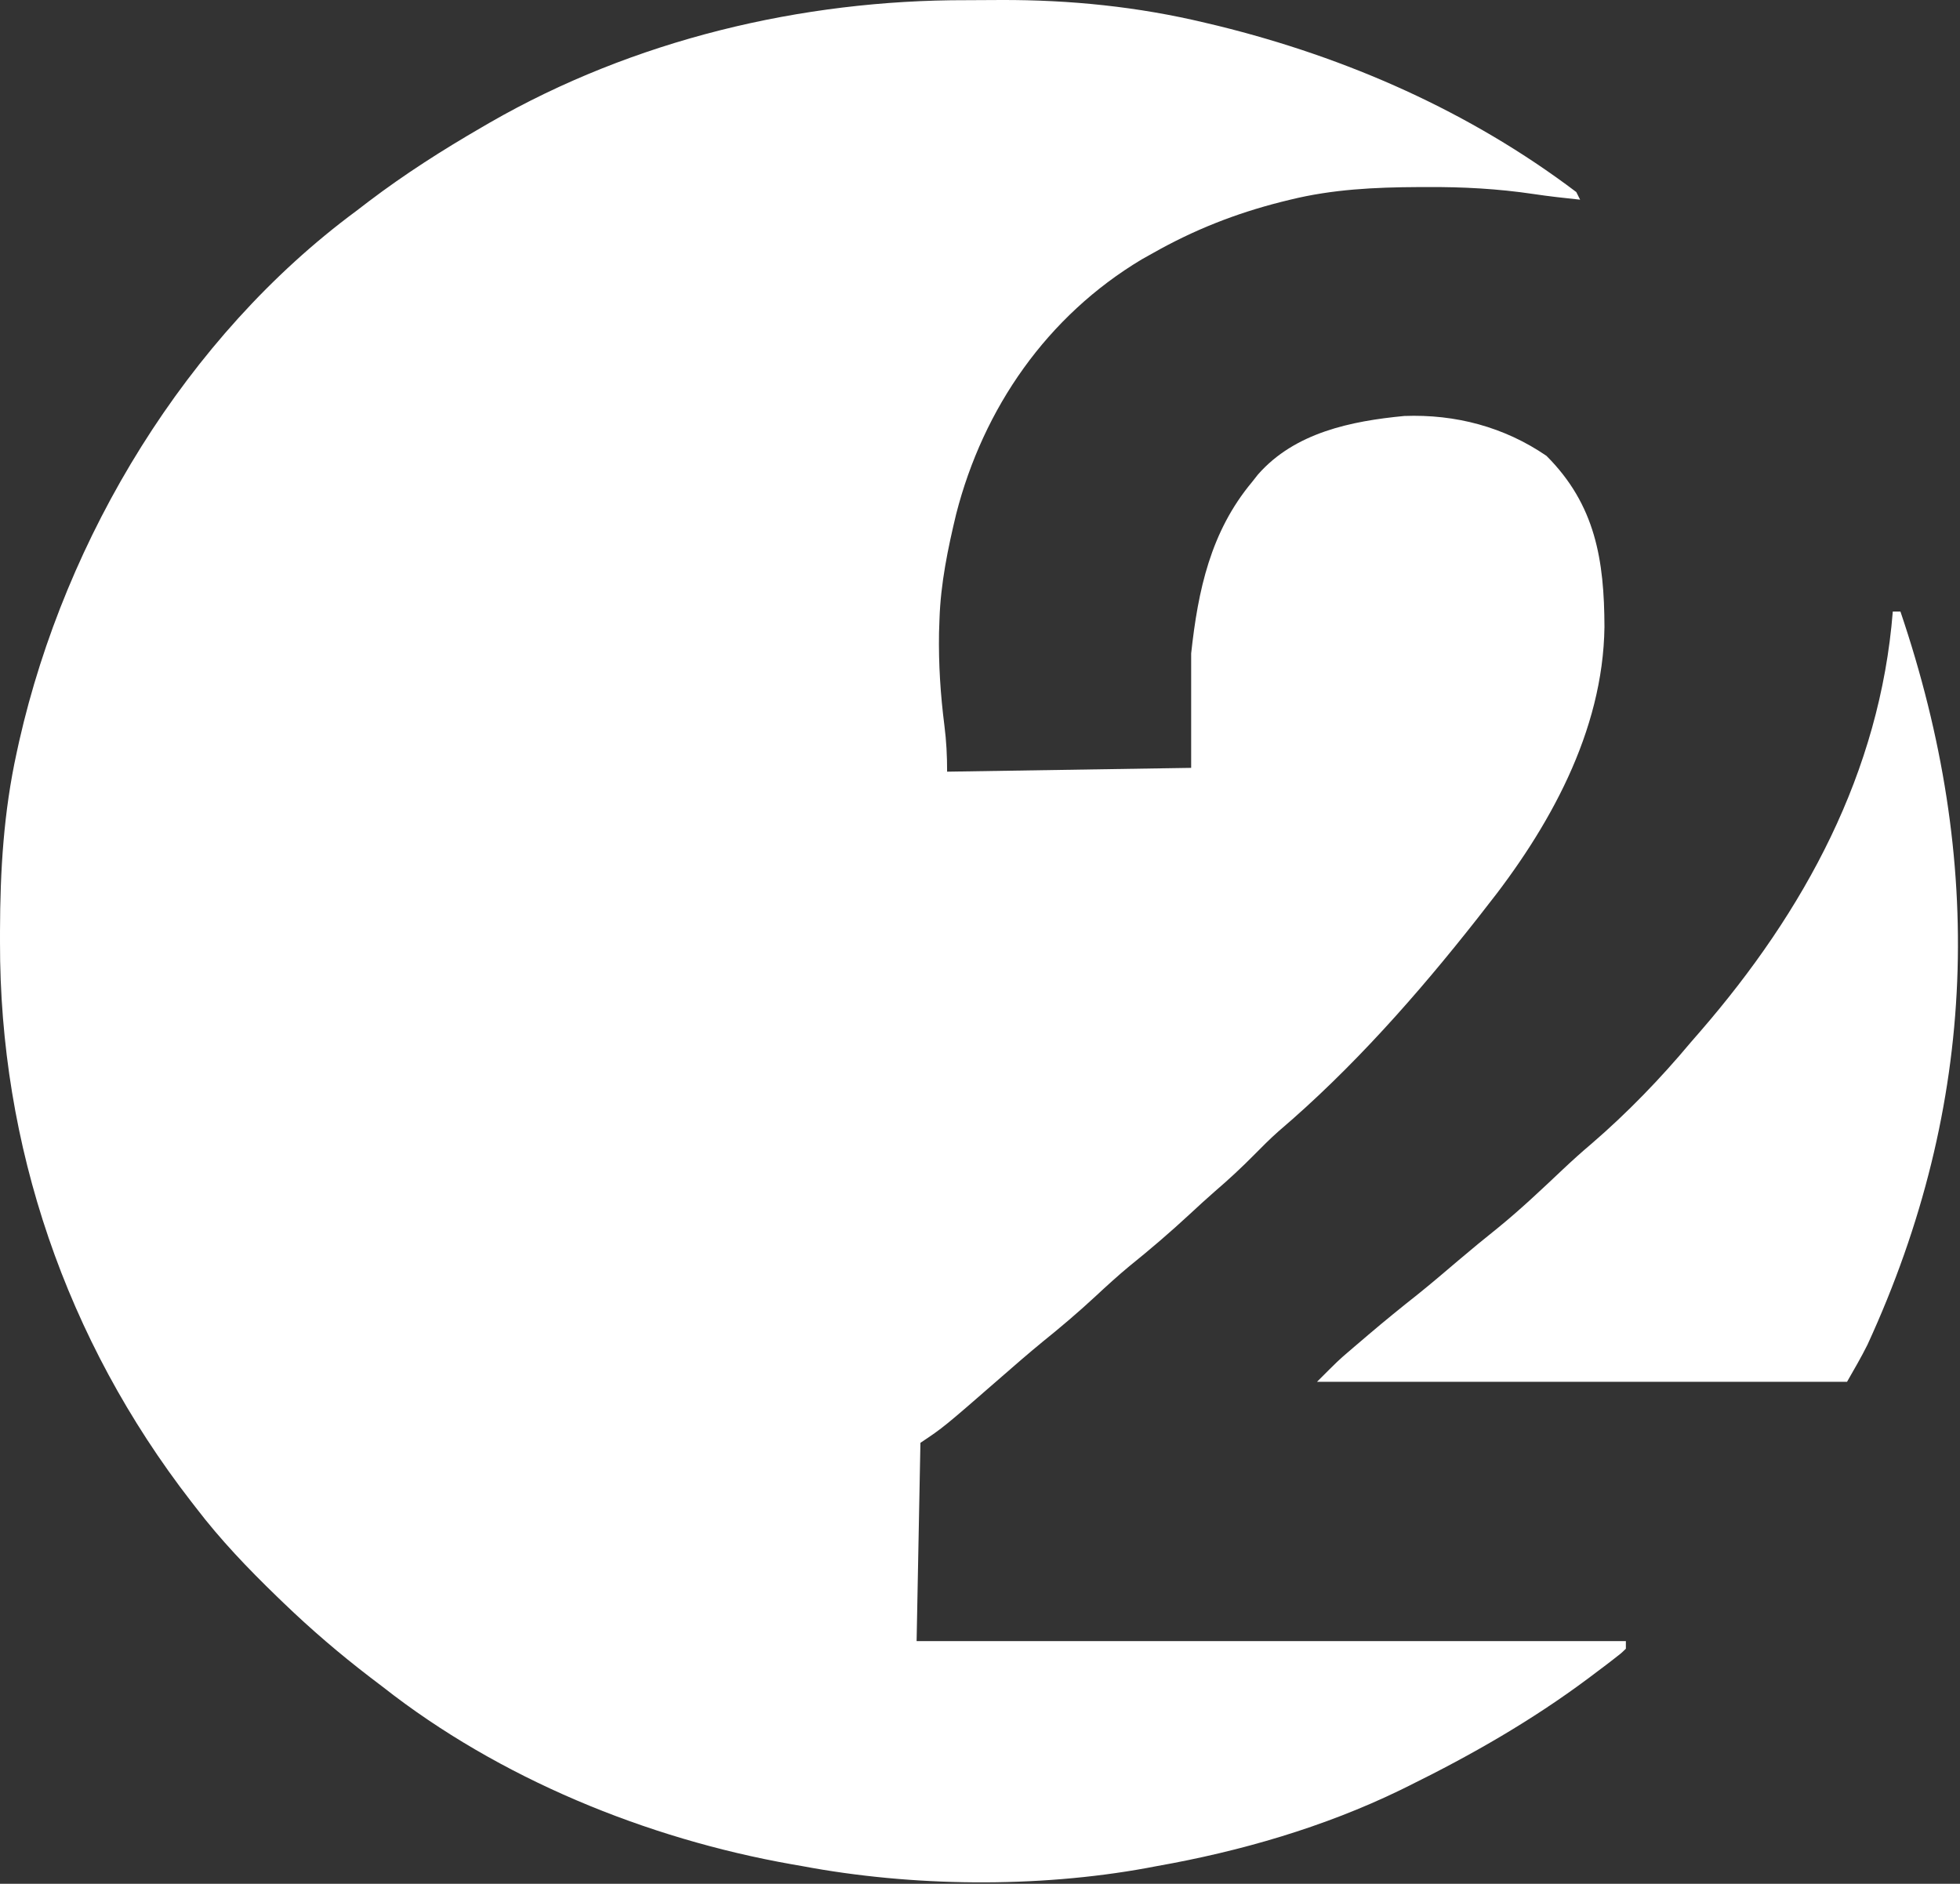 <?xml version="1.0" encoding="UTF-8"?> <svg xmlns="http://www.w3.org/2000/svg" width="514" height="494" viewBox="0 0 514 494" fill="none"><rect x="0" y="0" width="514" height="494" fill="#333333" stroke="none"/><g clip-path="url(#clip0_130_19)"><path d="M253.475 0.047C256.476 0.05 259.476 0.027 262.477 0.001C280.588 -0.059 298.489 1.749 316.126 5.988C317.189 6.24 318.253 6.492 319.349 6.752C353.282 15.099 385.425 29.232 413.376 50.363C413.706 51.023 414.036 51.683 414.376 52.363C410.282 51.932 406.206 51.488 402.135 50.875C392.756 49.483 383.6 48.999 374.126 49.05C373.406 49.052 372.686 49.055 371.944 49.057C360.541 49.111 349.487 49.63 338.376 52.363C337.564 52.561 336.752 52.76 335.916 52.965C323.971 56.002 313.093 60.291 302.376 66.363C301.405 66.906 300.434 67.448 299.434 68.007C274.624 82.85 257.888 106.964 250.754 134.785C248.575 143.858 246.678 153.014 246.376 162.363C246.336 163.546 246.296 164.729 246.254 165.949C246.117 174.15 246.626 182.11 247.664 190.248C248.189 194.374 248.376 198.169 248.376 202.363C269.496 202.033 290.616 201.703 312.376 201.363C312.376 191.463 312.376 181.563 312.376 171.363C314.168 154.831 317.458 139.415 328.376 126.363C328.873 125.731 329.371 125.099 329.883 124.449C339.558 113.413 354.37 110.417 368.27 109.085C381.697 108.582 394.527 111.977 405.563 119.55C418.429 132.416 420.709 146.948 420.761 164.413C420.394 191.931 406.15 217.295 389.376 238.363C388.743 239.176 388.11 239.99 387.458 240.828C371.848 260.685 354.564 280.264 335.301 296.656C333.064 298.639 330.975 300.735 328.876 302.863C325.566 306.212 322.168 309.362 318.594 312.425C316.392 314.349 314.243 316.324 312.099 318.312C306.937 323.102 301.646 327.633 296.157 332.05C293.135 334.562 290.251 337.187 287.376 339.863C282.846 344.073 278.173 348.039 273.356 351.917C269.803 354.833 266.338 357.841 262.876 360.863C247.413 374.338 247.413 374.338 241.376 378.363C241.046 395.523 240.716 412.683 240.376 430.363C301.756 430.363 363.136 430.363 426.376 430.363C426.376 431.023 426.376 431.683 426.376 432.363C425.085 433.609 425.085 433.609 423.254 435.015C422.576 435.539 421.897 436.062 421.197 436.601C420.452 437.162 419.706 437.723 418.938 438.3C418.167 438.882 417.395 439.464 416.601 440.064C401.711 451.173 386.034 460.153 369.376 468.363C368.666 468.713 367.957 469.064 367.226 469.425C347.179 479.156 325.263 485.496 303.376 489.363C302.517 489.525 301.659 489.687 300.774 489.854C271.948 495.136 239.145 494.78 210.376 489.363C209.48 489.207 208.585 489.051 207.663 488.891C169.553 482.164 130.877 466.344 100.376 442.363C99.263 441.514 98.15 440.667 97.036 439.82C89.093 433.736 81.584 427.303 74.376 420.363C73.516 419.536 73.516 419.536 72.64 418.693C65.015 411.316 57.825 403.809 51.376 395.363C50.963 394.832 50.55 394.301 50.125 393.753C17.349 351.443 -0.113 300.451 0.001 247.05C0.001 246.084 0.002 245.118 0.002 244.123C0.043 228.228 0.961 212.94 4.376 197.363C4.595 196.361 4.815 195.359 5.041 194.326C17.203 140.783 48.838 88.302 93.376 55.363C94.48 54.518 95.584 53.673 96.688 52.828C106.17 45.64 116.081 39.319 126.376 33.363C127.053 32.968 127.73 32.574 128.428 32.168C166.156 10.468 210.167 -0.047 253.475 0.047Z" fill="white"></path><path d="M496.376 160.362C497.036 160.362 497.696 160.362 498.376 160.362C520.561 225.727 518.78 289.525 489.713 352.685C488.067 355.981 486.204 359.164 484.376 362.362C438.506 362.362 392.636 362.362 345.376 362.362C351.009 356.73 351.009 356.73 353.575 354.53C354.421 353.804 354.421 353.804 355.284 353.063C355.872 352.564 356.459 352.064 357.063 351.55C357.991 350.757 357.991 350.757 358.938 349.948C363.167 346.352 367.466 342.859 371.821 339.417C375.436 336.509 378.964 333.502 382.494 330.492C385.869 327.62 389.289 324.818 392.751 322.05C398.752 317.173 404.33 311.873 409.95 306.569C412.373 304.287 414.83 302.071 417.376 299.925C426.712 291.882 435.483 282.816 443.376 273.362C444.191 272.425 445.005 271.488 445.845 270.522C473.228 238.926 493.027 202.564 496.376 160.362Z" fill="white"></path></g><defs><clipPath id="clip0_130_19"><rect width="514" height="494" fill="white"></rect></clipPath></defs></svg> 